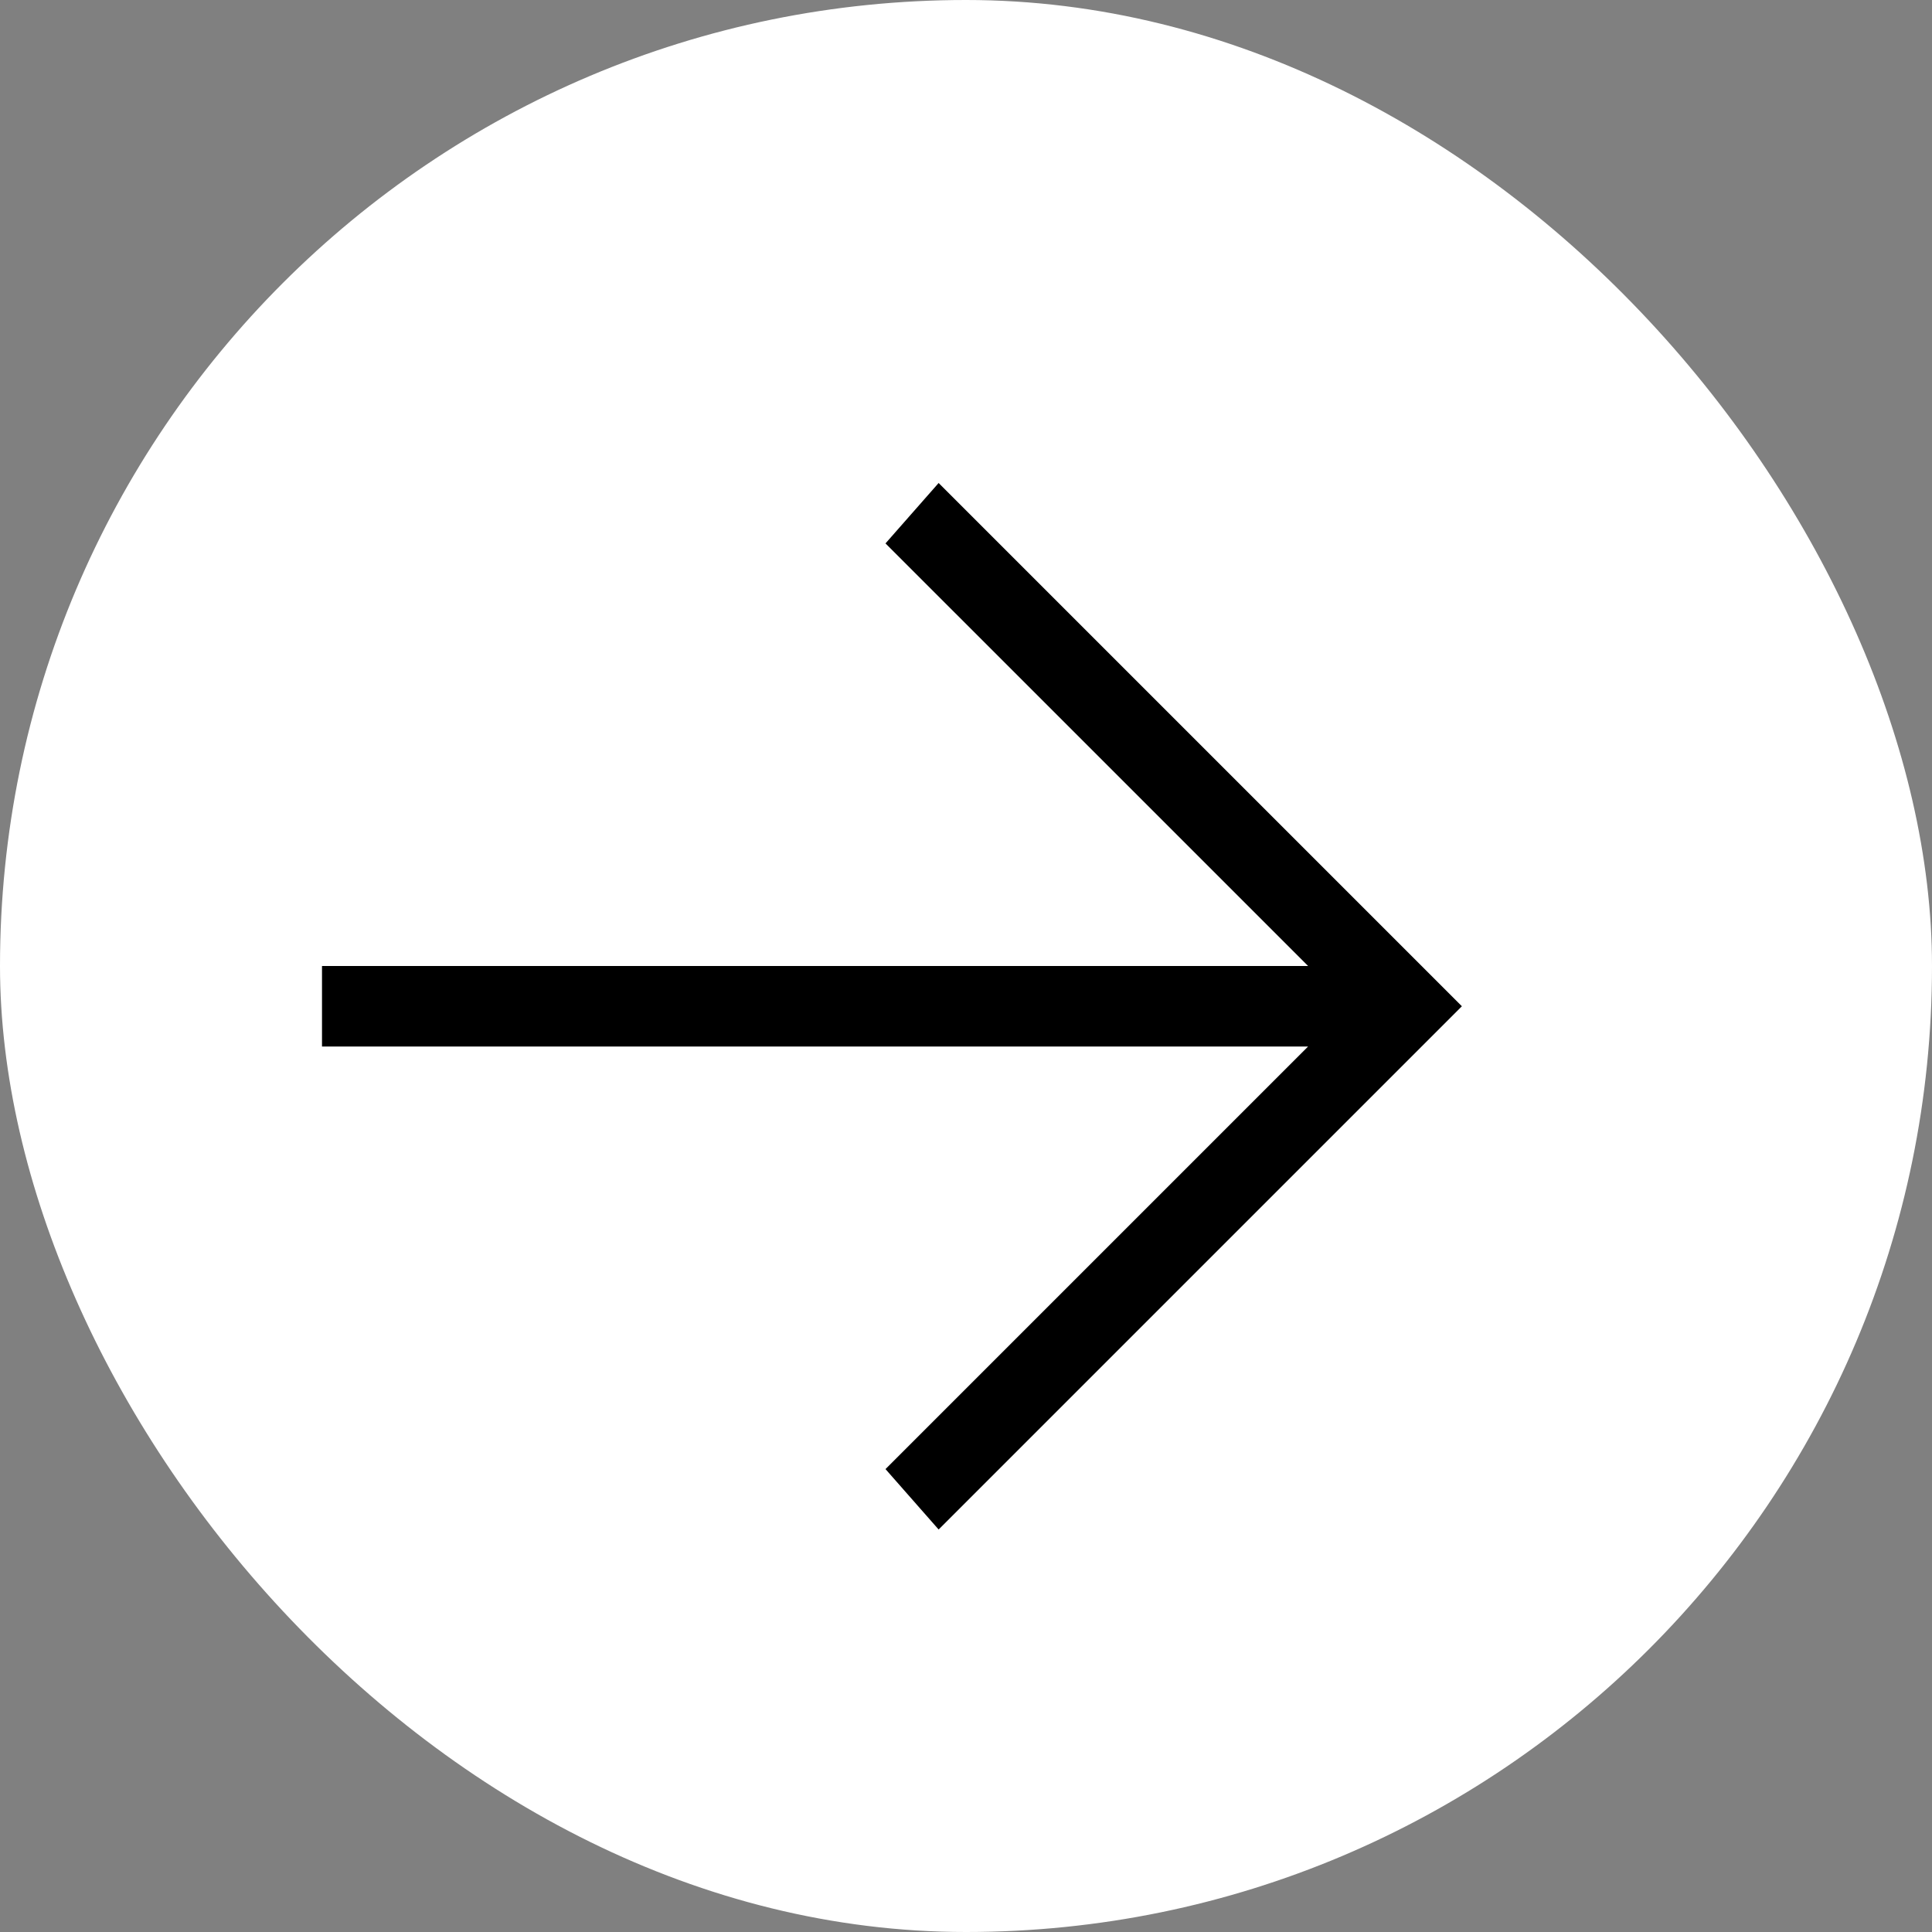 <?xml version="1.0" encoding="UTF-8"?> <svg xmlns="http://www.w3.org/2000/svg" width="30" height="30" viewBox="0 0 30 30" fill="none"><rect x="0" y="0" width="30" height="30" fill="#808080" stroke="none"/><rect width="30" height="30" rx="15" fill="white"></rect><path d="M5 15H20.312L13.75 8.438L14.575 7.5L22.7 15.625L14.575 23.75L13.75 22.812L20.312 16.25H5V15Z" fill="black"></path></svg> 